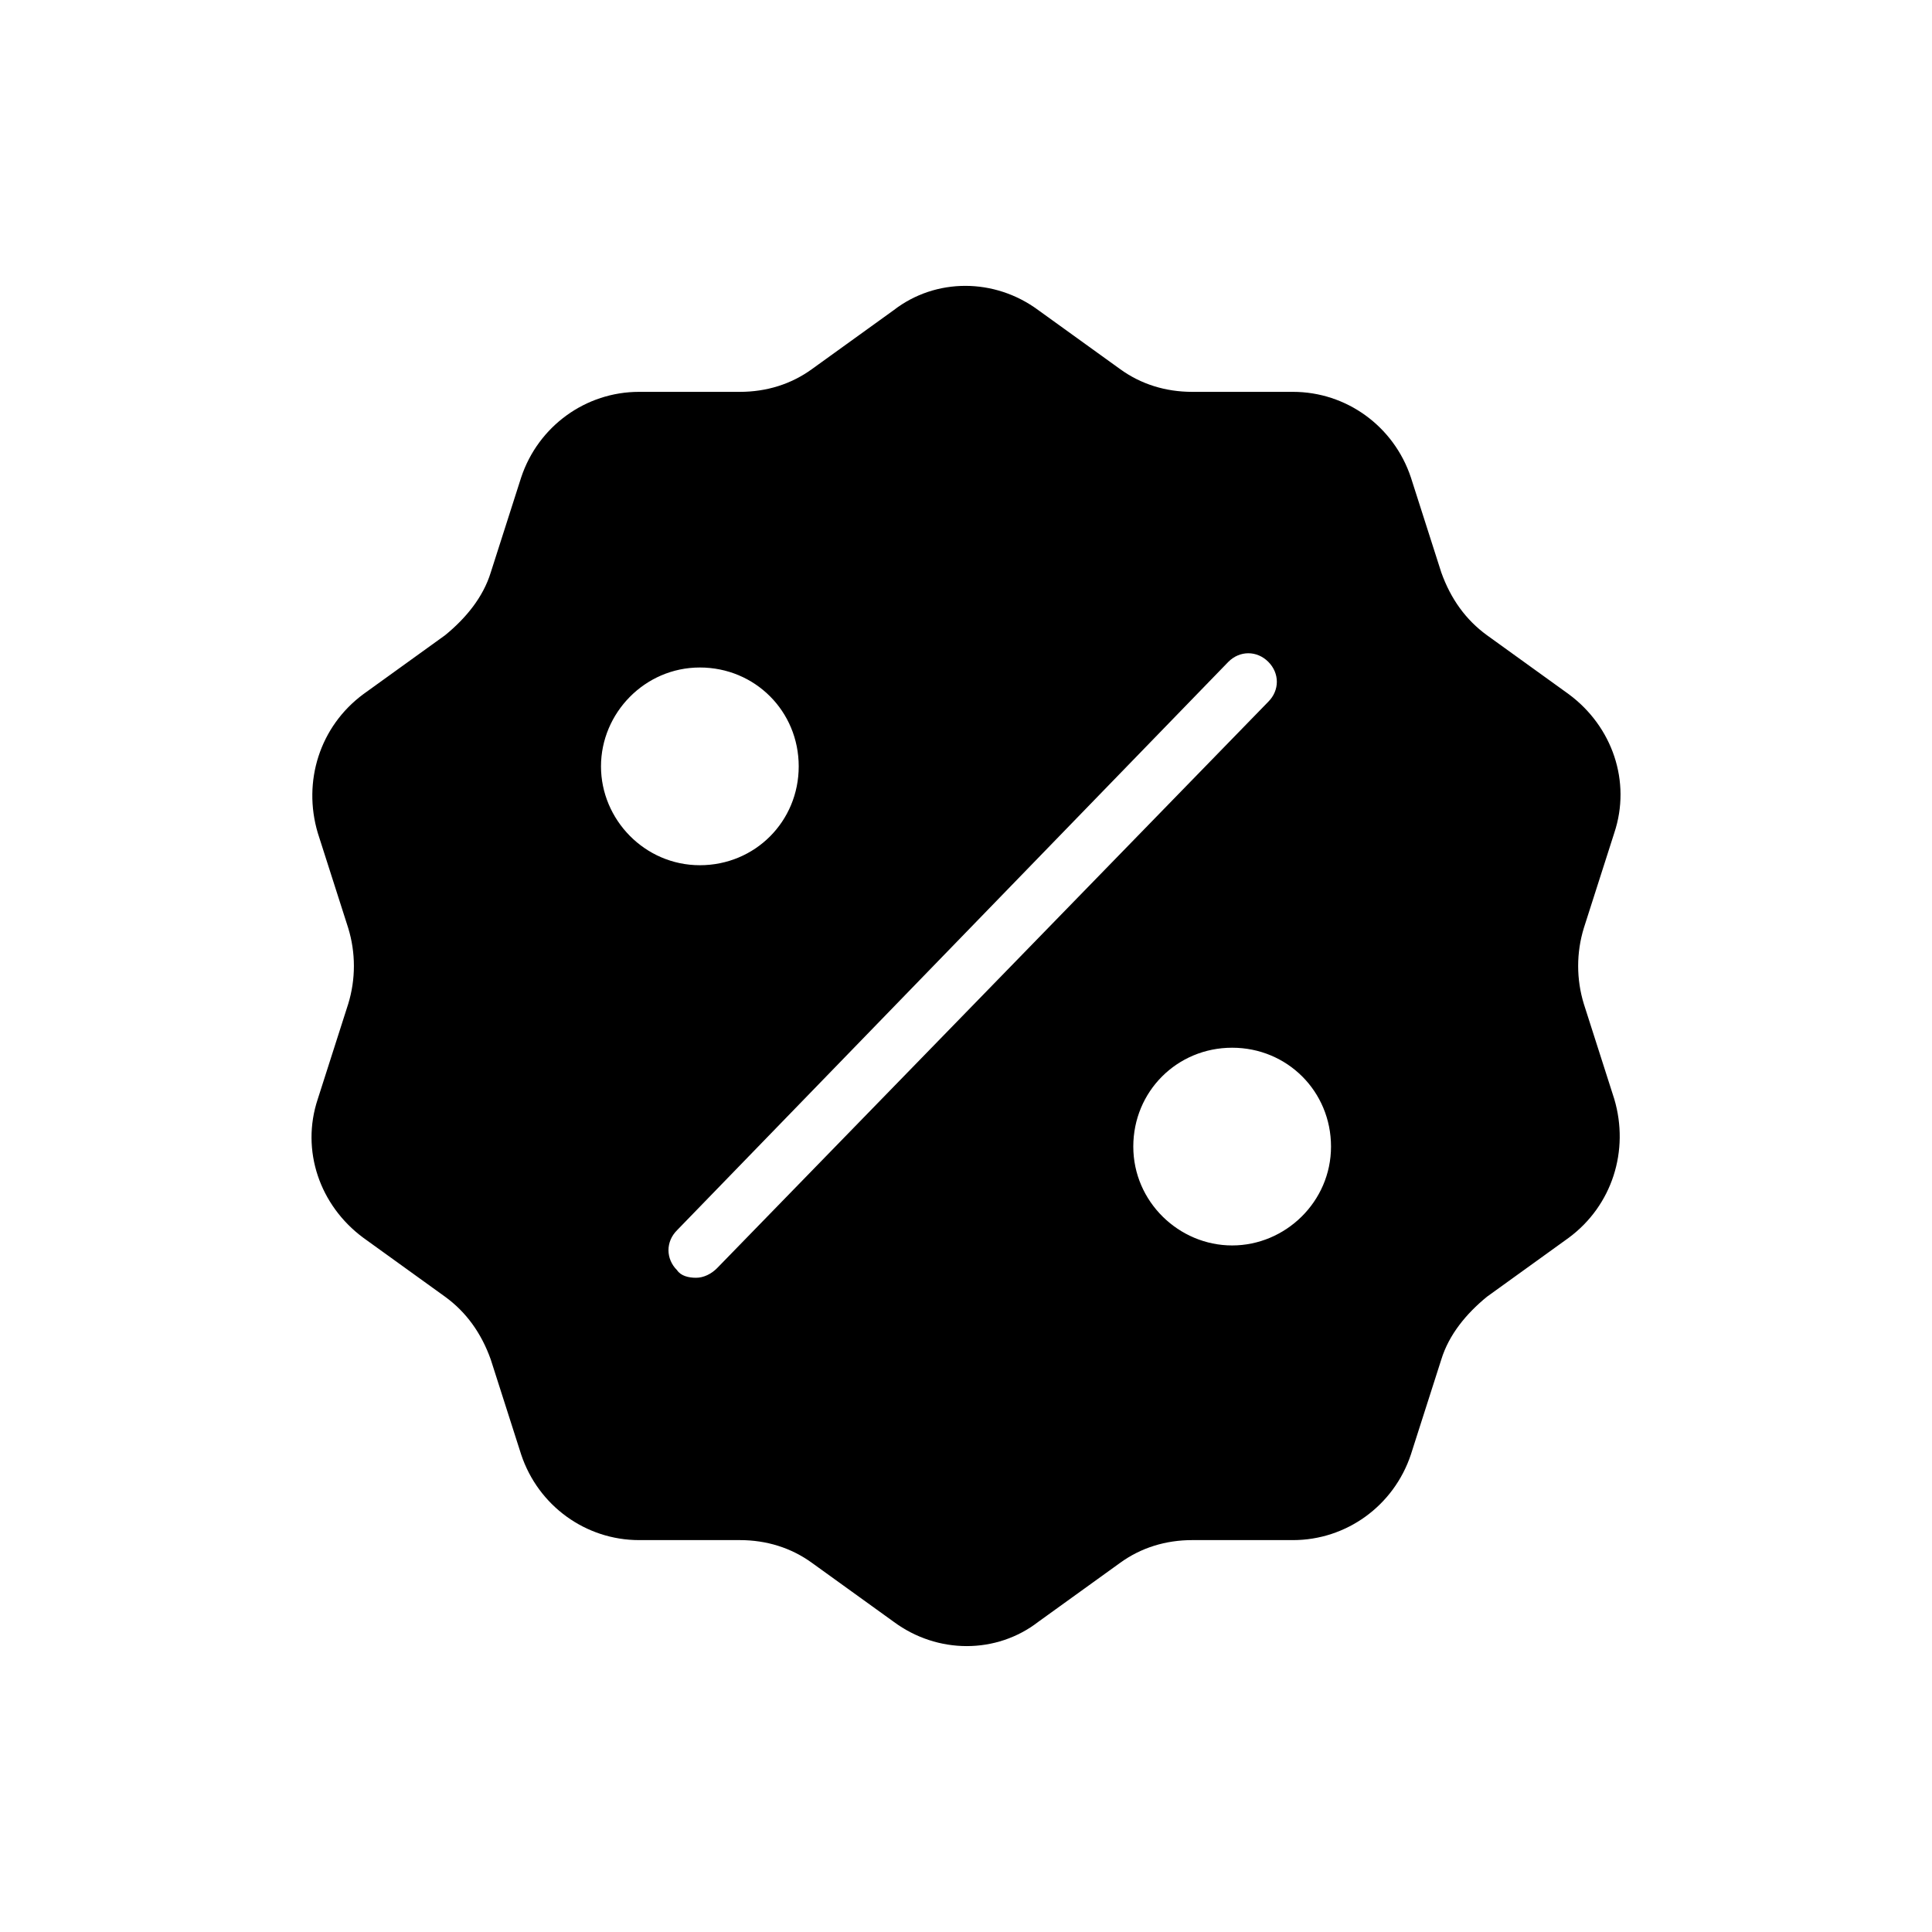 <?xml version="1.0" encoding="UTF-8"?>
<!-- Uploaded to: SVG Repo, www.svgrepo.com, Generator: SVG Repo Mixer Tools -->
<svg fill="#000000" width="800px" height="800px" version="1.1" viewBox="144 144 512 512" xmlns="http://www.w3.org/2000/svg">
 <path d="m563.74 410.07c-2.016-6.551-2.016-13.602 0-20.152l8.062-25.191c4.535-13.602-0.504-28.215-12.09-36.777l-21.664-15.617c-5.543-4.031-9.574-9.574-12.09-16.625l-8.062-25.191c-4.535-13.602-17.129-22.672-31.234-22.672h-26.703c-7.055 0-13.602-2.016-19.145-6.047l-21.664-15.617c-11.586-8.566-27.207-8.566-38.289 0l-21.664 15.617c-5.543 4.031-12.09 6.047-19.145 6.047h-26.703c-14.105 0-26.703 9.07-31.234 22.672l-8.062 25.191c-2.016 6.551-6.551 12.09-12.09 16.625l-21.664 15.617c-11.586 8.566-16.121 23.176-12.09 36.777l8.062 25.191c2.016 6.551 2.016 13.602 0 20.152l-8.062 25.191c-4.535 13.602 0.504 28.215 12.09 36.777l21.664 15.617c5.543 4.031 9.574 9.574 12.09 16.625l8.062 25.191c4.535 13.602 17.129 22.672 31.234 22.672h26.703c7.055 0 13.602 2.016 19.145 6.047l21.664 15.617c11.586 8.566 27.207 8.566 38.289 0l21.664-15.617c5.543-4.031 12.09-6.047 19.145-6.047h26.703c14.105 0 26.703-9.07 31.234-22.672l8.062-25.191c2.016-6.551 6.551-12.09 12.09-16.625l21.664-15.617c11.586-8.566 16.121-23.176 12.09-36.777zm-260.47-62.977c0-14.105 11.586-26.199 26.199-26.199 14.609 0 26.199 11.586 26.199 26.199 0 14.609-11.586 26.199-26.199 26.199-14.609 0-26.199-12.09-26.199-26.199zm30.734 133.01c-1.512 1.512-3.527 2.519-5.543 2.519s-4.031-0.504-5.039-2.016c-3.023-3.023-3.023-7.559 0-10.578l146.11-150.64c3.023-3.023 7.559-3.023 10.578 0 3.023 3.023 3.023 7.559 0 10.578zm136.53-6.047c-14.105 0-26.199-11.586-26.199-26.199 0-14.609 11.586-26.199 26.199-26.199 14.609 0 26.199 11.586 26.199 26.199s-12.094 26.199-26.199 26.199z"/>
</svg>